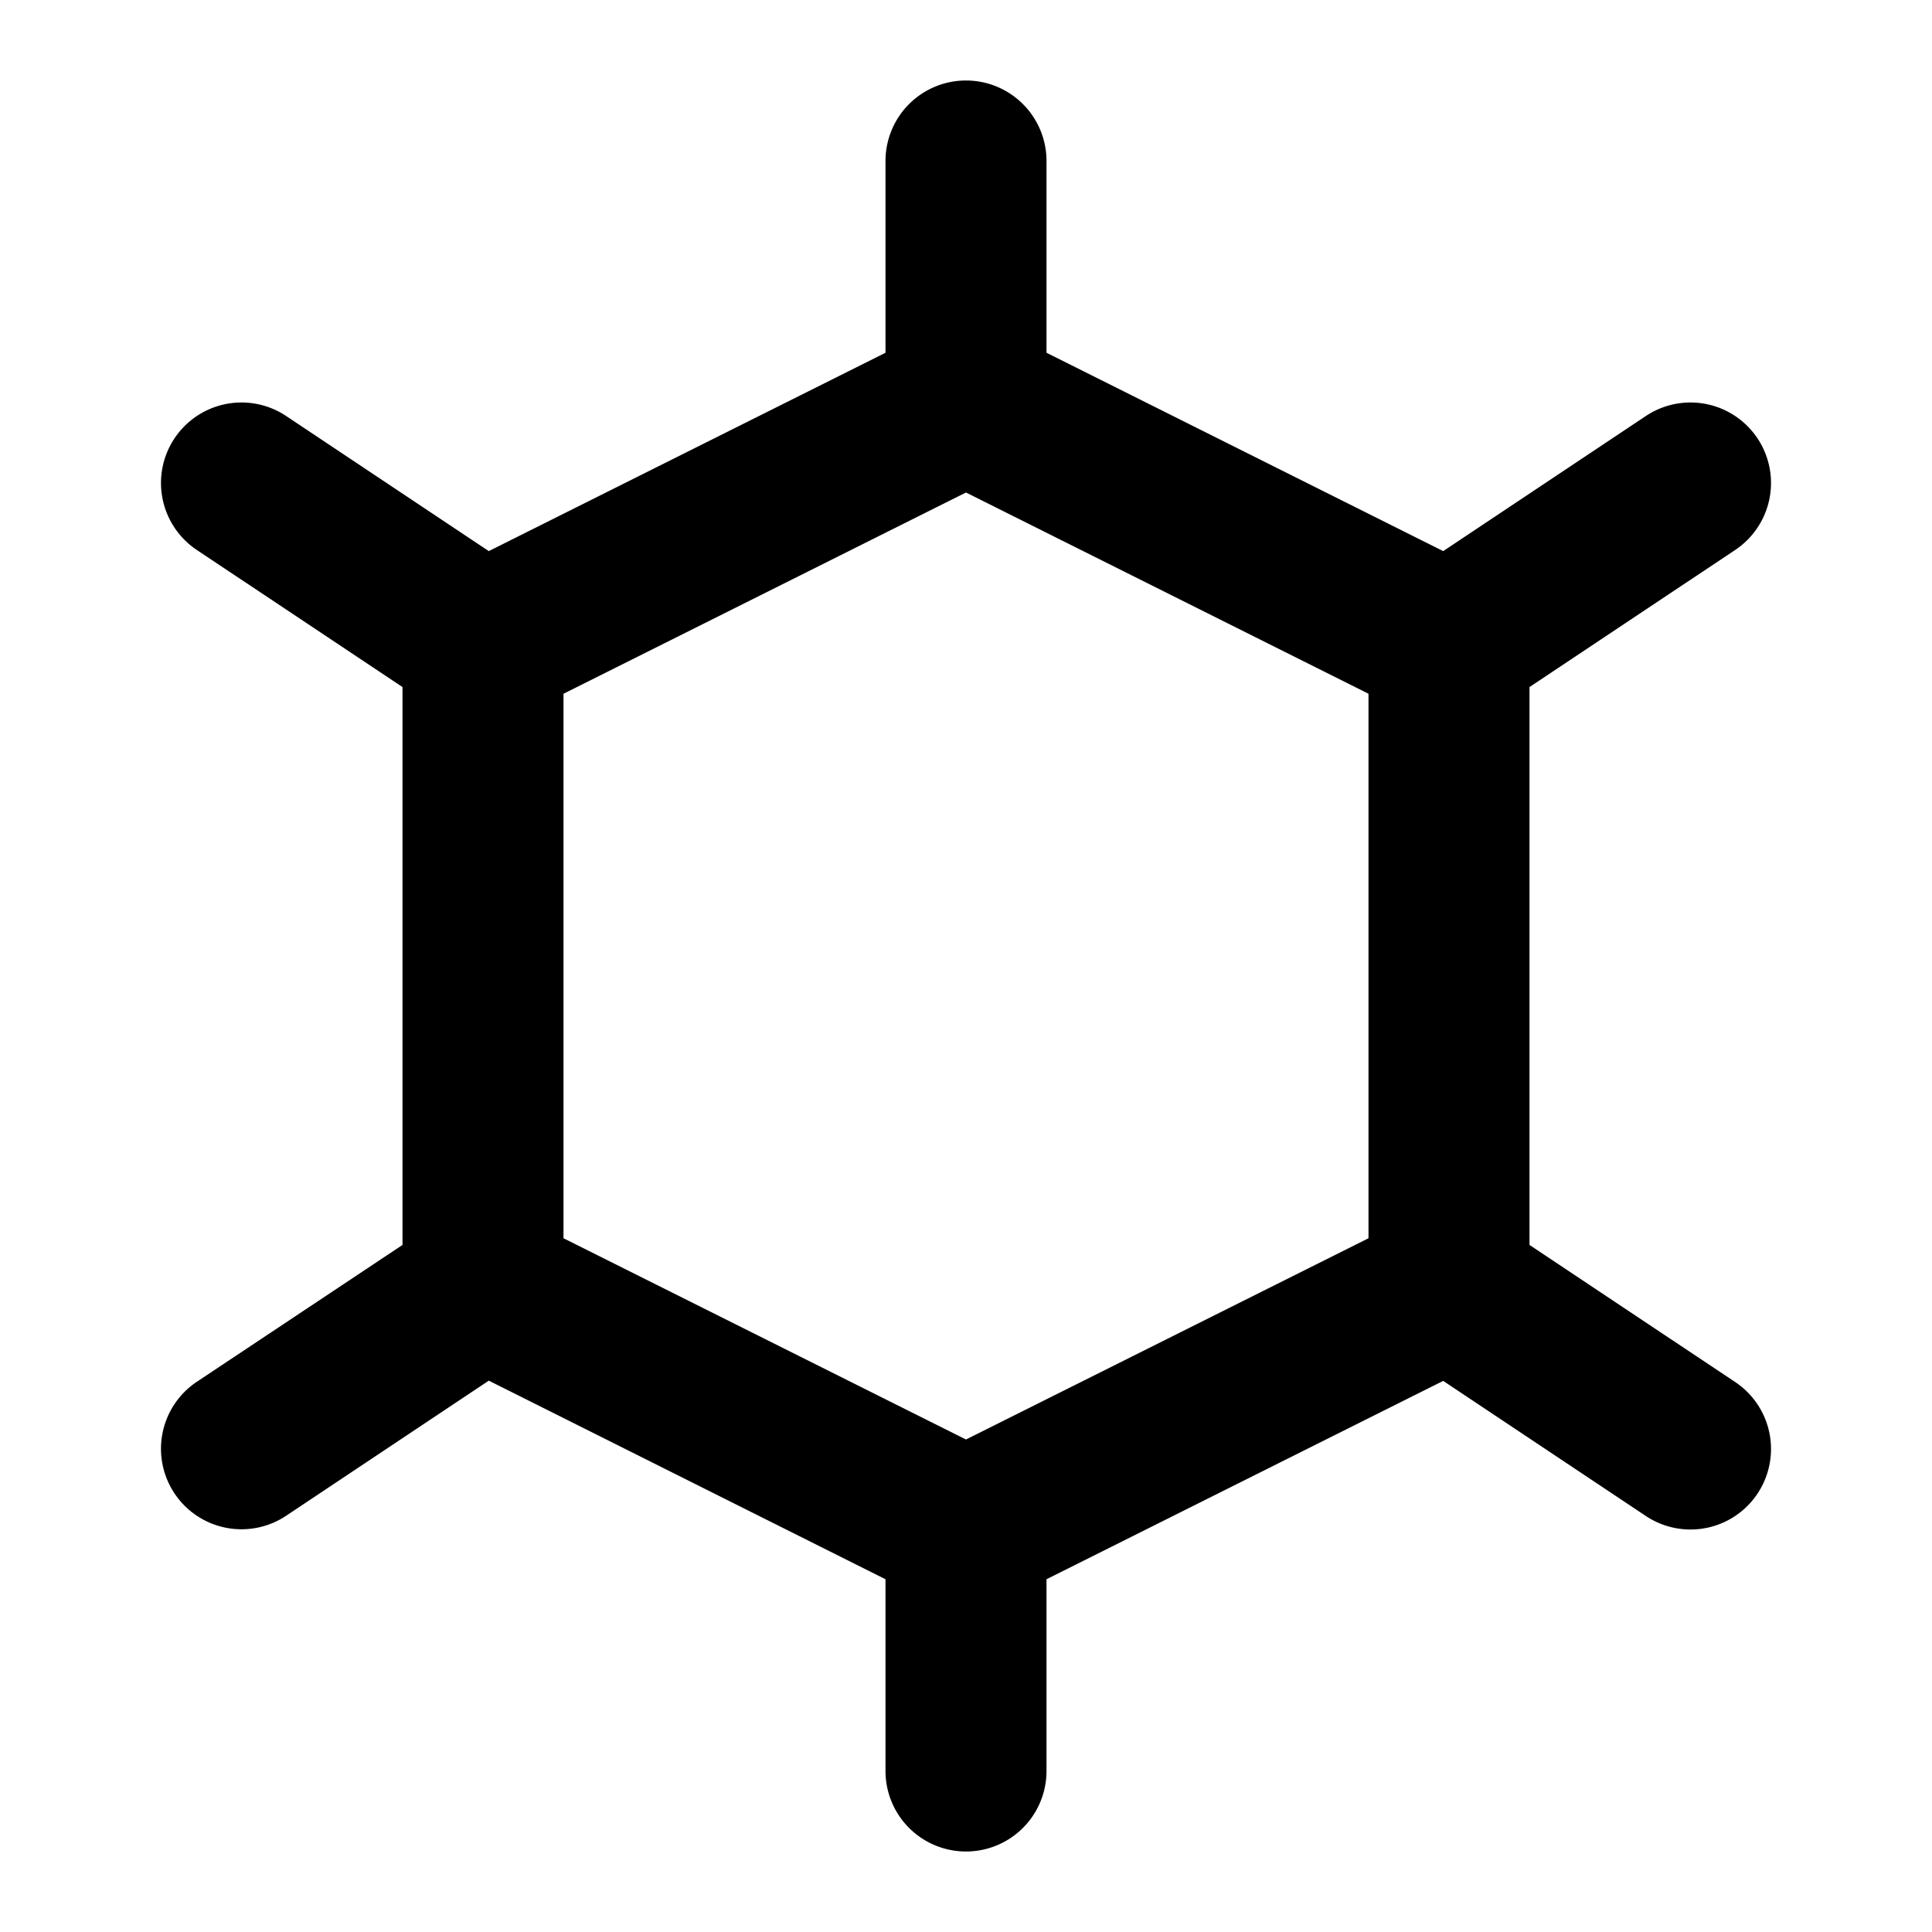 <?xml version="1.0" encoding="utf-8"?><!-- Uploaded to: SVG Repo, www.svgrepo.com, Generator: SVG Repo Mixer Tools -->
<svg fill="#000000" width="800px" height="800px" viewBox="0 0 24 24" xmlns="http://www.w3.org/2000/svg"><path d="M21.555,6.832a1,1,0,0,0-1.11-1.664L17.928,6.846,13,4.382V2a1,1,0,0,0-2,0V4.382L6.072,6.846,3.555,5.168a1,1,0,0,0-1.11,1.664L5,8.535v6.93l-2.555,1.7a1,1,0,0,0,1.11,1.664l2.517-1.678L11,19.618V22a1,1,0,0,0,2,0V19.618l4.928-2.464,2.517,1.678a1,1,0,0,0,1.11-1.664L19,15.465V8.535ZM17,15.382l-5,2.5-5-2.5V8.618l5-2.5,5,2.5Z"/></svg>